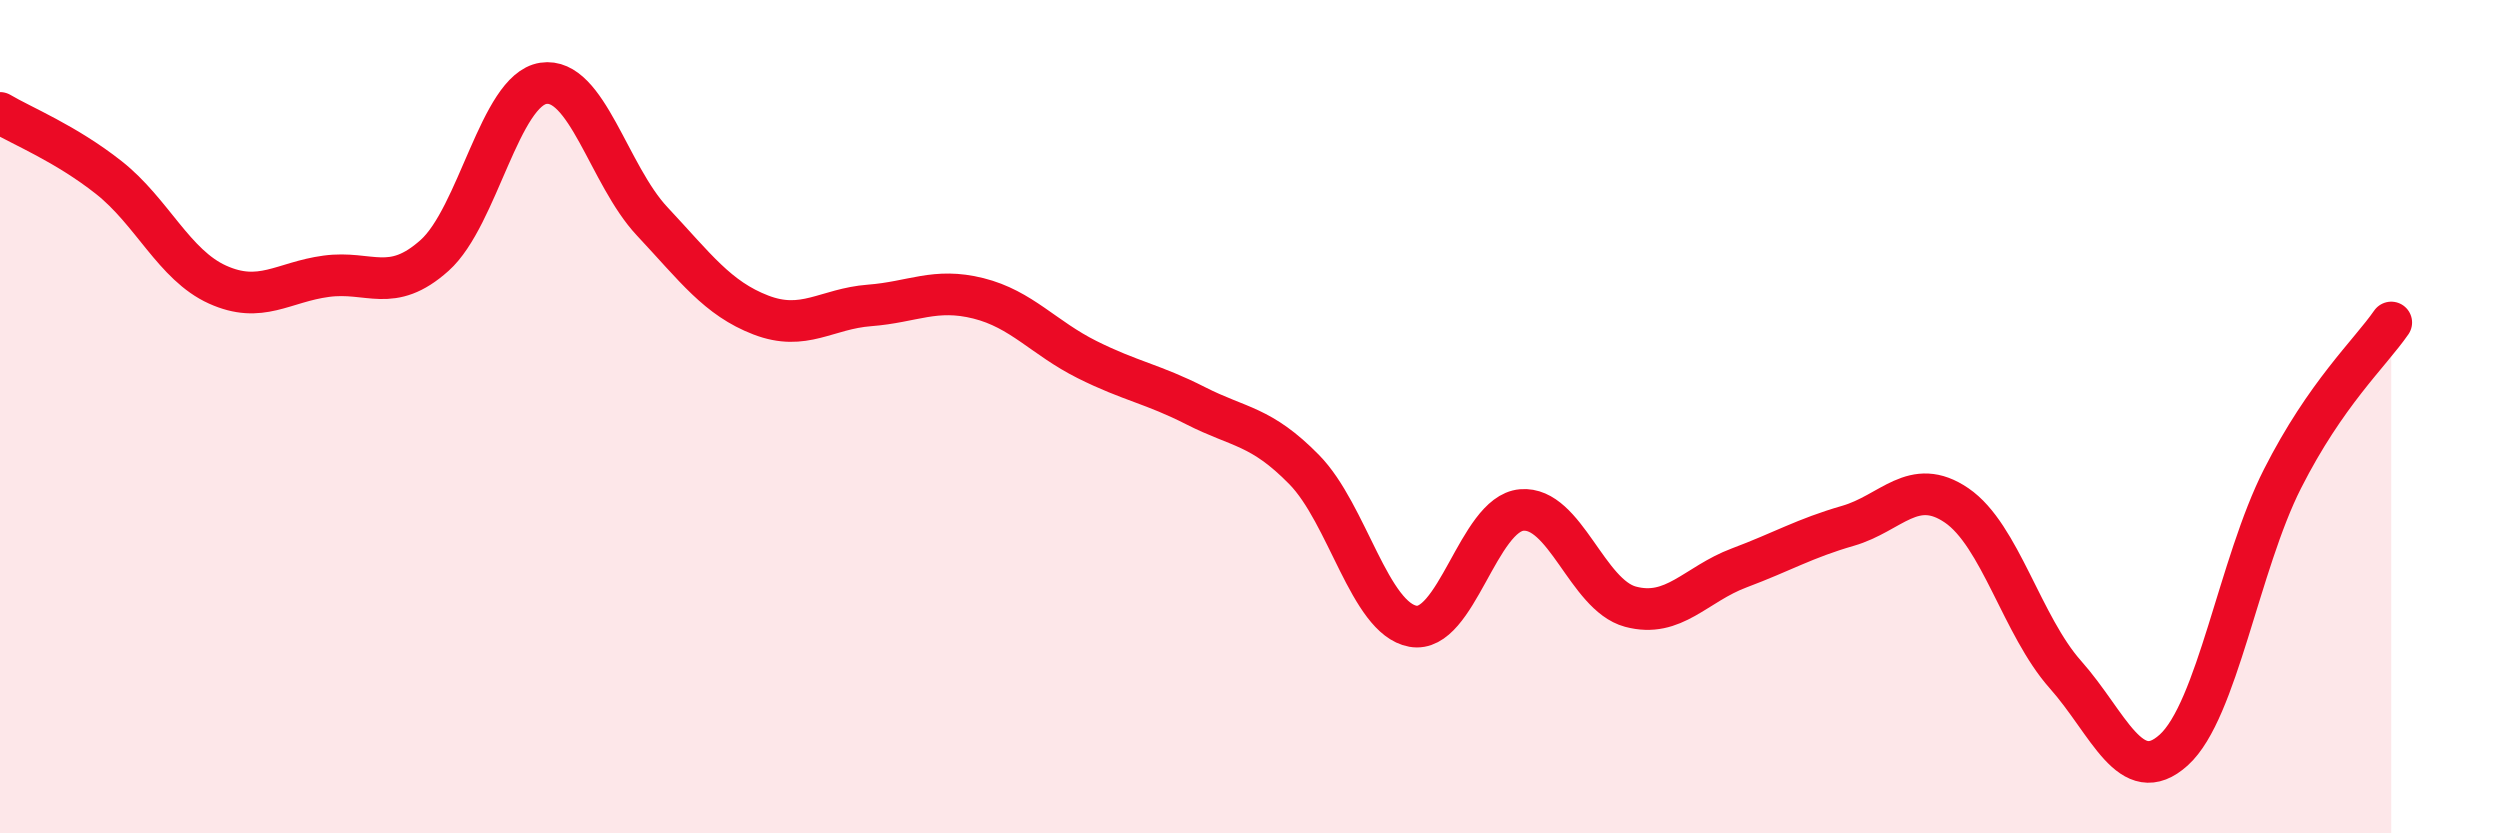 
    <svg width="60" height="20" viewBox="0 0 60 20" xmlns="http://www.w3.org/2000/svg">
      <path
        d="M 0,2.71 C 0.52,3.02 1.57,3.44 2.61,4.26 C 3.65,5.08 4.18,6.36 5.22,6.83 C 6.26,7.3 6.79,6.77 7.83,6.63 C 8.87,6.49 9.39,7.06 10.43,6.13 C 11.47,5.2 12,2.16 13.04,2 C 14.08,1.84 14.61,4.2 15.65,5.31 C 16.69,6.42 17.22,7.16 18.26,7.56 C 19.3,7.96 19.83,7.41 20.87,7.33 C 21.91,7.25 22.44,6.9 23.48,7.16 C 24.52,7.42 25.05,8.11 26.09,8.63 C 27.13,9.15 27.66,9.21 28.7,9.74 C 29.74,10.27 30.26,10.21 31.3,11.27 C 32.34,12.33 32.87,14.84 33.91,15.03 C 34.95,15.22 35.48,12.33 36.52,12.24 C 37.56,12.15 38.09,14.28 39.13,14.56 C 40.17,14.84 40.7,14.02 41.74,13.63 C 42.78,13.24 43.31,12.92 44.35,12.62 C 45.39,12.32 45.92,11.42 46.96,12.13 C 48,12.84 48.53,15.02 49.57,16.19 C 50.61,17.36 51.13,18.94 52.17,18 C 53.21,17.06 53.74,13.54 54.78,11.49 C 55.82,9.44 56.87,8.49 57.39,7.74L57.39 20L0 20Z"
        fill="#EB0A25"
        opacity="0.1"
        stroke-linecap="round"
        stroke-linejoin="round"
      />
      <path
        d="M 0,2.71 C 0.52,3.02 1.57,3.44 2.61,4.26 C 3.65,5.08 4.18,6.36 5.22,6.83 C 6.26,7.3 6.79,6.77 7.83,6.63 C 8.87,6.49 9.39,7.06 10.43,6.13 C 11.47,5.2 12,2.16 13.04,2 C 14.08,1.84 14.61,4.2 15.65,5.31 C 16.69,6.42 17.22,7.16 18.26,7.56 C 19.3,7.96 19.83,7.41 20.87,7.33 C 21.91,7.25 22.44,6.9 23.48,7.16 C 24.52,7.42 25.05,8.11 26.09,8.63 C 27.13,9.15 27.66,9.21 28.7,9.74 C 29.74,10.27 30.26,10.21 31.3,11.27 C 32.34,12.33 32.87,14.84 33.91,15.03 C 34.95,15.22 35.48,12.33 36.52,12.24 C 37.56,12.15 38.09,14.28 39.13,14.56 C 40.17,14.84 40.7,14.02 41.74,13.63 C 42.78,13.24 43.31,12.92 44.35,12.62 C 45.39,12.32 45.92,11.42 46.96,12.13 C 48,12.84 48.53,15.02 49.57,16.19 C 50.61,17.36 51.13,18.94 52.17,18 C 53.21,17.06 53.74,13.54 54.78,11.49 C 55.82,9.44 56.87,8.49 57.39,7.74"
        stroke="#EB0A25"
        stroke-width="1"
        fill="none"
        stroke-linecap="round"
        stroke-linejoin="round"
      />
    </svg>
  